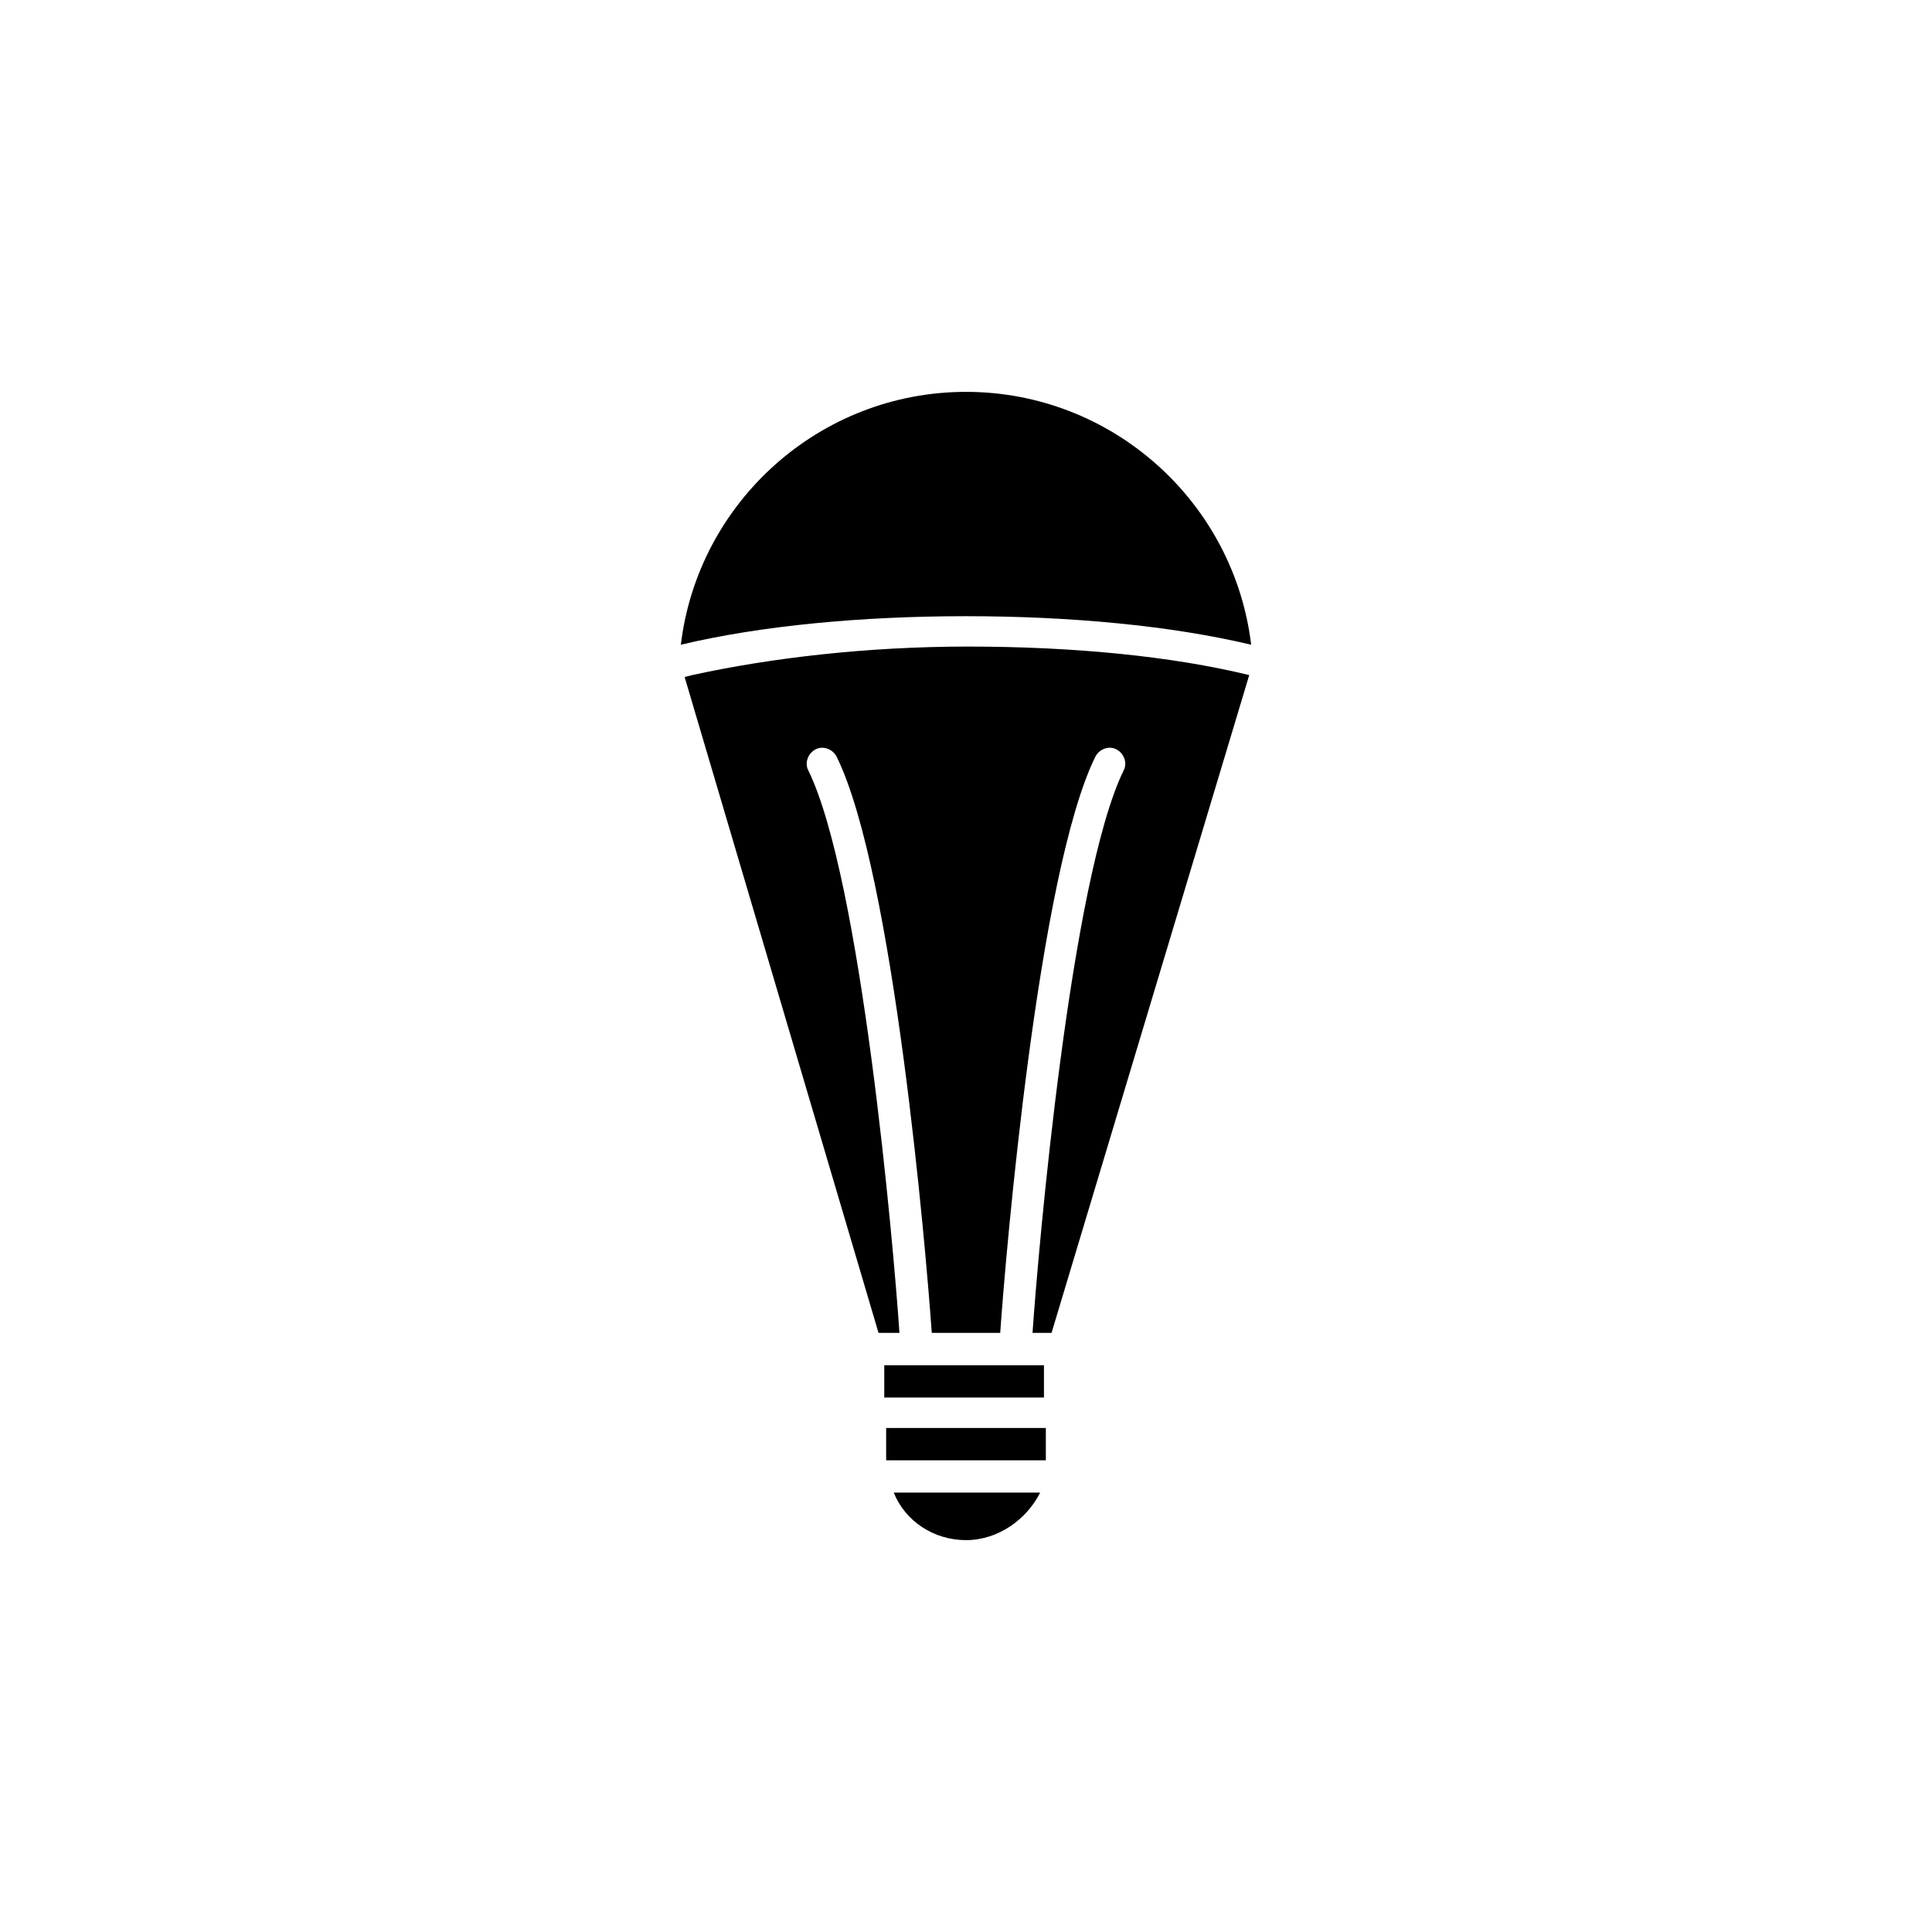 <?xml version="1.0" encoding="UTF-8"?>
<!-- Uploaded to: SVG Repo, www.svgrepo.com, Generator: SVG Repo Mixer Tools -->
<svg fill="#000000" width="800px" height="800px" version="1.1" viewBox="144 144 512 512" xmlns="http://www.w3.org/2000/svg">
 <g>
  <path d="m400 247.85c38.793 0 71.039 29.223 75.57 67.008-21.16-5.039-47.863-7.559-75.57-7.559-27.711 0-54.41 2.519-75.57 7.559 4.531-37.785 36.777-67.008 75.57-67.008z"/>
  <path d="m386.9 505.8c0.504 0 0.504 0 0 0h0.504 24.688 0.504 8.062v8.566h-42.32v-8.566z"/>
  <path d="m378.84 522.43h42.32v8.566h-42.32z"/>
  <path d="m400 552.15c-8.566 0-16.121-5.039-19.145-12.594h38.793c-3.527 7.051-11.086 12.594-19.648 12.594z"/>
  <path d="m422.67 497.23h-5.039c1.512-22.168 10.078-120.41 24.184-149.13 1.008-2.016 0-4.535-2.016-5.543s-4.535 0-5.543 2.016c-15.113 30.73-23.68 130.99-25.191 152.65h-18.137c-1.512-21.664-10.078-121.92-25.191-152.65-1.008-2.016-3.527-3.023-5.543-2.016-2.016 1.008-3.023 3.527-2.016 5.543 14.105 28.719 22.672 126.46 24.184 149.13h-5.543l-51.387-173.82 2.016-0.504c20.656-4.535 46.352-7.559 73.051-7.559 27.711 0 53.906 2.519 74.562 7.559z"/>
 </g>
</svg>
